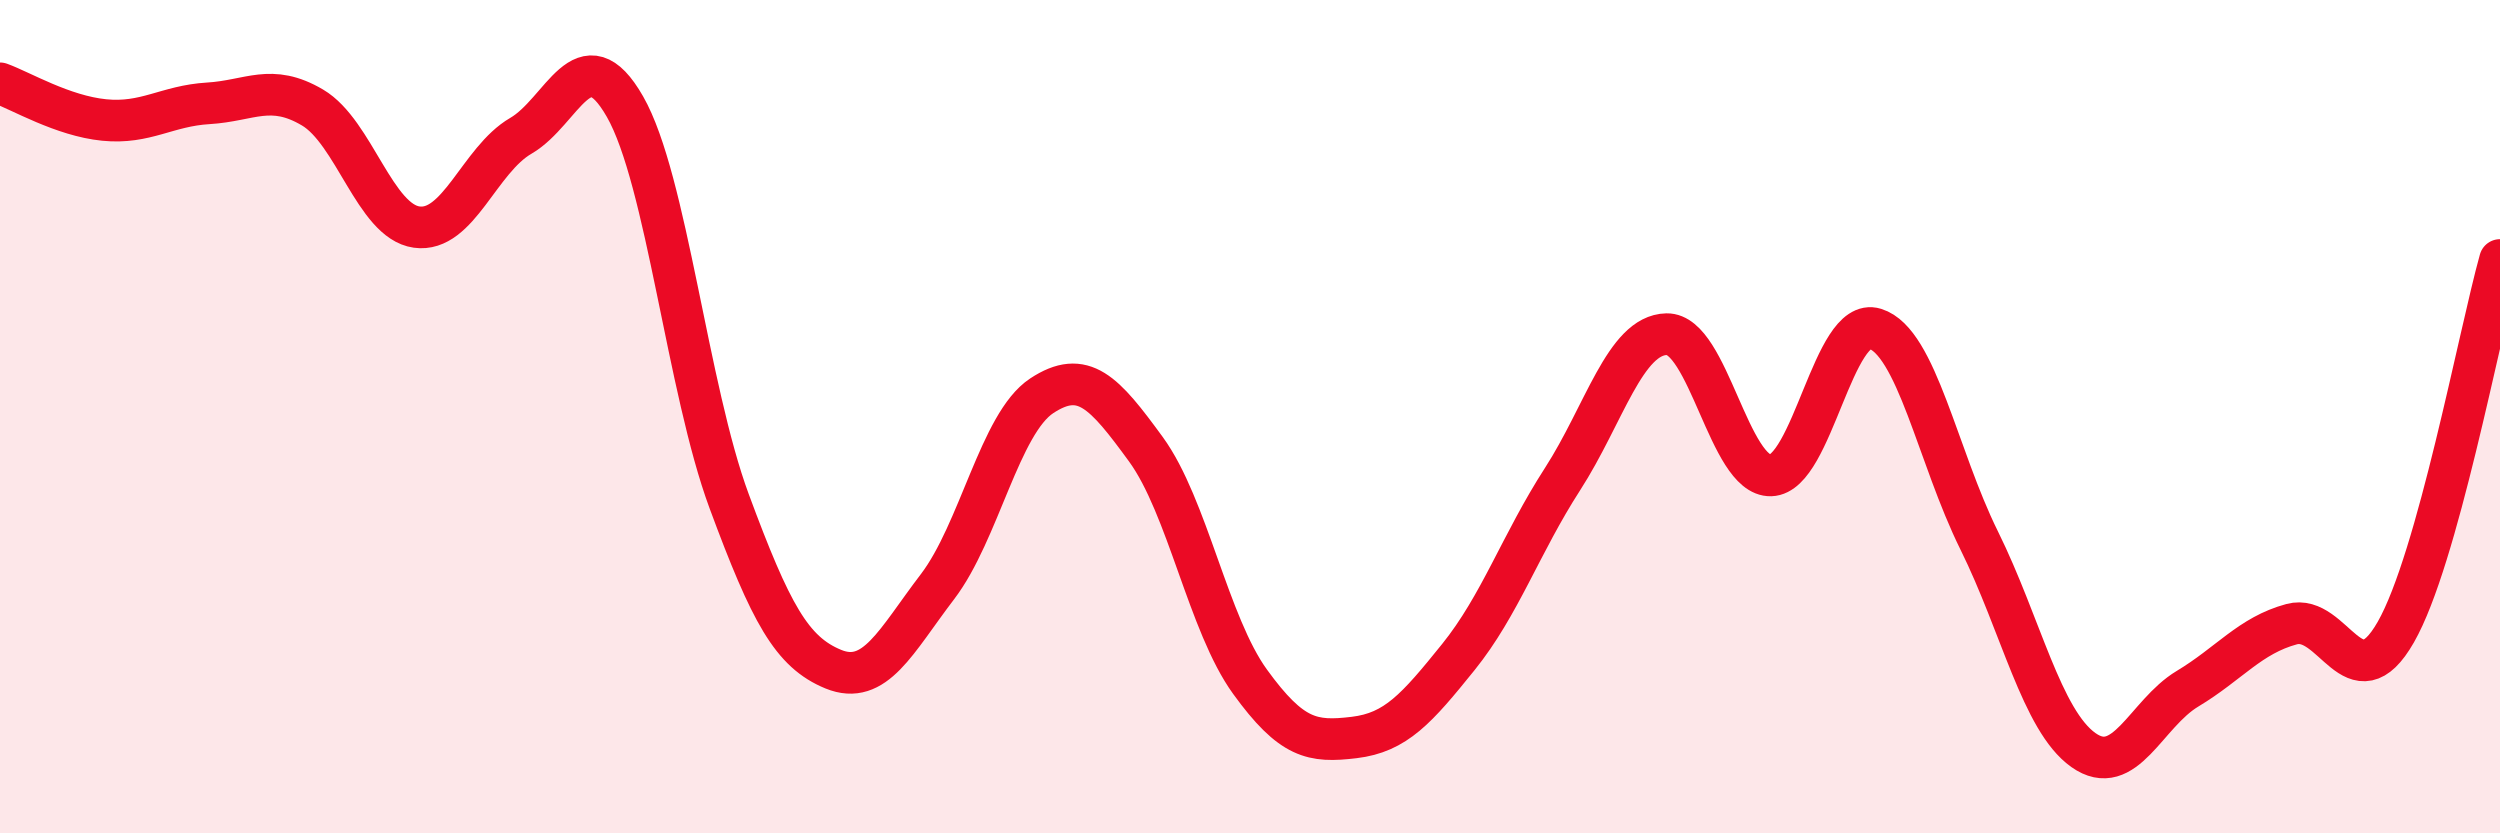 
    <svg width="60" height="20" viewBox="0 0 60 20" xmlns="http://www.w3.org/2000/svg">
      <path
        d="M 0,2 C 0.5,2.18 1.5,2.78 2.5,2.88 C 3.5,2.98 4,2.54 5,2.48 C 6,2.42 6.5,1.99 7.5,2.58 C 8.5,3.17 9,5.31 10,5.45 C 11,5.59 11.5,3.84 12.5,3.26 C 13.5,2.68 14,0.81 15,2.56 C 16,4.31 16.5,9.33 17.5,12.03 C 18.5,14.73 19,15.65 20,16.06 C 21,16.47 21.5,15.39 22.5,14.08 C 23.5,12.77 24,10.16 25,9.5 C 26,8.84 26.5,9.41 27.5,10.78 C 28.5,12.15 29,14.98 30,16.36 C 31,17.74 31.5,17.82 32.5,17.7 C 33.5,17.58 34,17.01 35,15.77 C 36,14.53 36.5,13.05 37.5,11.5 C 38.5,9.95 39,8.04 40,8.02 C 41,8 41.5,11.44 42.5,11.41 C 43.5,11.38 44,7.58 45,7.89 C 46,8.2 46.5,10.95 47.5,12.97 C 48.5,14.99 49,17.29 50,18 C 51,18.71 51.5,17.13 52.5,16.53 C 53.5,15.93 54,15.25 55,14.98 C 56,14.71 56.5,16.92 57.5,15.17 C 58.5,13.42 59.5,8.03 60,6.24L60 20L0 20Z"
        fill="#EB0A25"
        opacity="0.1"
        stroke-linecap="round"
        stroke-linejoin="round"
      />
      <path
        d="M 0,2 C 0.5,2.18 1.5,2.78 2.5,2.88 C 3.5,2.98 4,2.54 5,2.48 C 6,2.42 6.5,1.99 7.5,2.58 C 8.5,3.17 9,5.31 10,5.45 C 11,5.59 11.5,3.84 12.5,3.26 C 13.5,2.68 14,0.81 15,2.56 C 16,4.31 16.5,9.33 17.5,12.03 C 18.5,14.73 19,15.65 20,16.06 C 21,16.47 21.5,15.39 22.5,14.08 C 23.5,12.77 24,10.16 25,9.5 C 26,8.84 26.5,9.41 27.5,10.78 C 28.5,12.15 29,14.98 30,16.36 C 31,17.74 31.5,17.82 32.5,17.7 C 33.5,17.58 34,17.01 35,15.77 C 36,14.53 36.5,13.05 37.5,11.5 C 38.5,9.95 39,8.04 40,8.02 C 41,8 41.5,11.44 42.5,11.41 C 43.5,11.38 44,7.58 45,7.89 C 46,8.2 46.5,10.95 47.5,12.97 C 48.5,14.99 49,17.29 50,18 C 51,18.71 51.5,17.13 52.5,16.53 C 53.5,15.93 54,15.25 55,14.98 C 56,14.71 56.5,16.92 57.5,15.17 C 58.5,13.42 59.5,8.03 60,6.24"
        stroke="#EB0A25"
        stroke-width="1"
        fill="none"
        stroke-linecap="round"
        stroke-linejoin="round"
      />
    </svg>
  